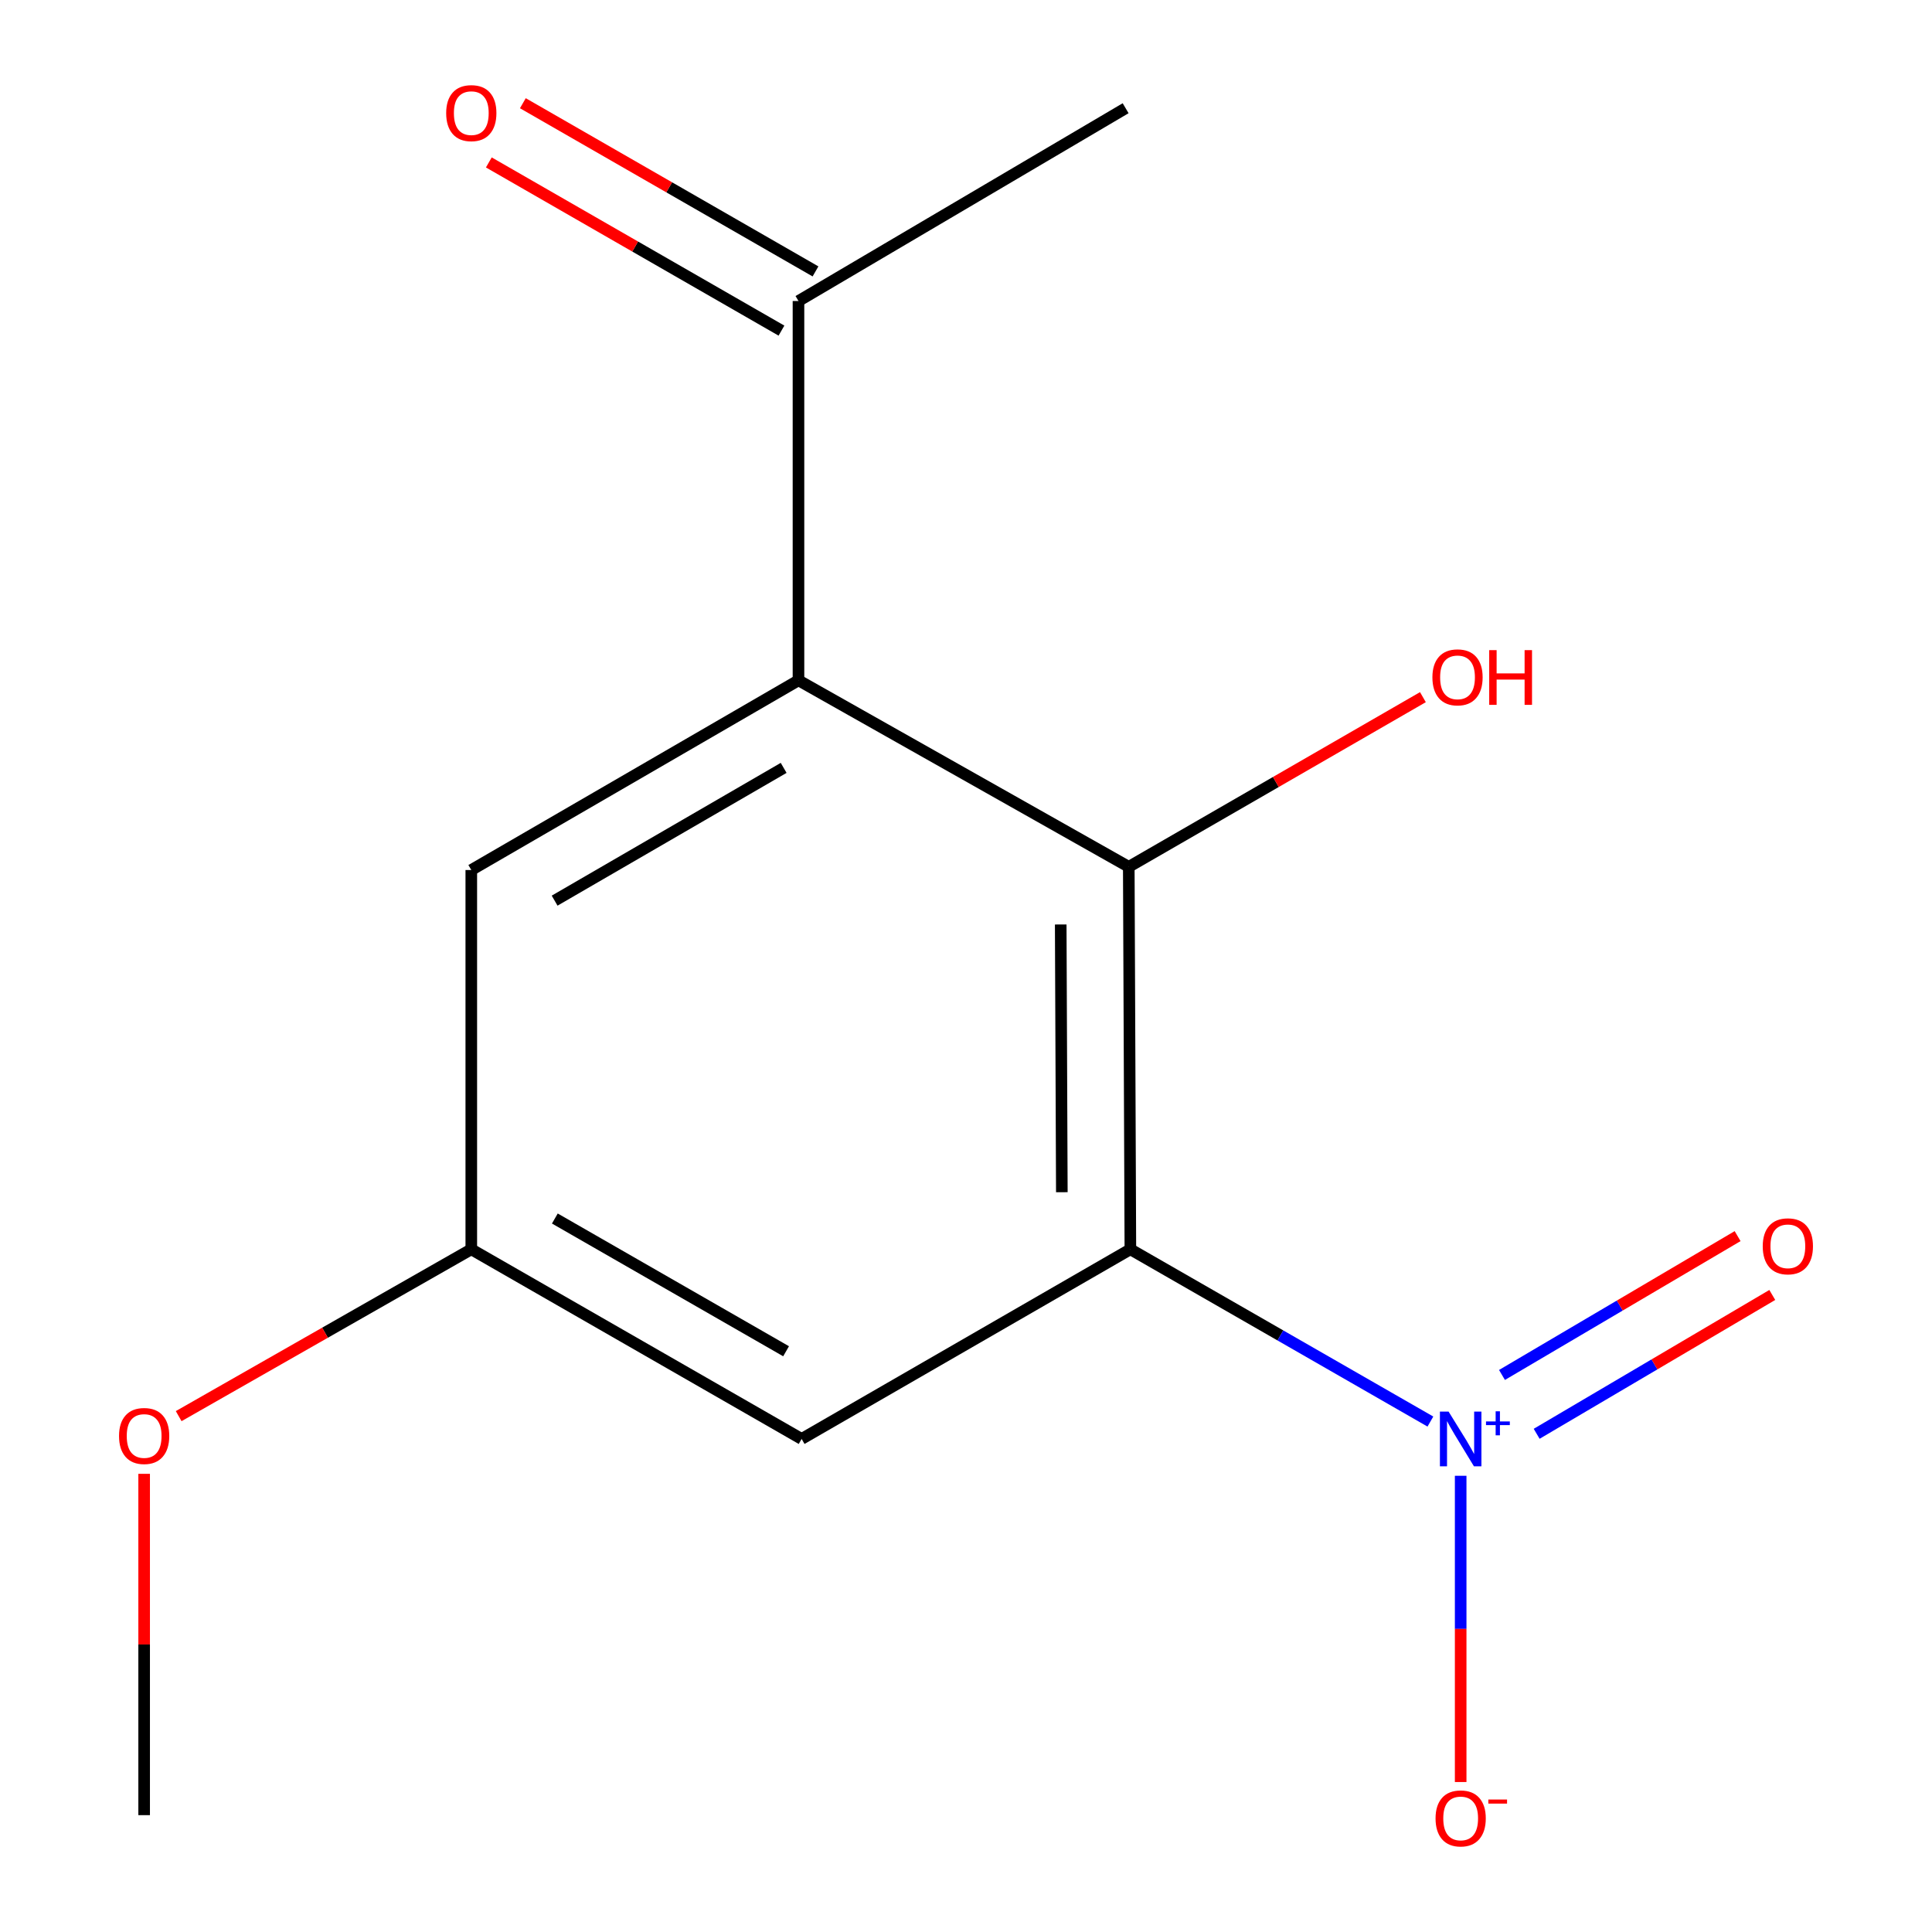 <?xml version='1.0' encoding='iso-8859-1'?>
<svg version='1.1' baseProfile='full'
              xmlns='http://www.w3.org/2000/svg'
                      xmlns:rdkit='http://www.rdkit.org/xml'
                      xmlns:xlink='http://www.w3.org/1999/xlink'
                  xml:space='preserve'
width='1000px' height='1000px' viewBox='0 0 1000 1000'>
<!-- END OF HEADER -->
<rect style='opacity:1.0;fill:#FFFFFF;stroke:none' width='1000' height='1000' x='0' y='0'> </rect>
<path class='bond-0' d='M 585.078,646.634 L 662.724,691.215' style='fill:none;fill-rule:evenodd;stroke:#000000;stroke-width:6px;stroke-linecap:butt;stroke-linejoin:miter;stroke-opacity:1' />
<path class='bond-0' d='M 662.724,691.215 L 740.371,735.796' style='fill:none;fill-rule:evenodd;stroke:#0000FF;stroke-width:6px;stroke-linecap:butt;stroke-linejoin:miter;stroke-opacity:1' />
<path class='bond-1' d='M 585.078,646.634 L 584.253,448.669' style='fill:none;fill-rule:evenodd;stroke:#000000;stroke-width:6px;stroke-linecap:butt;stroke-linejoin:miter;stroke-opacity:1' />
<path class='bond-1' d='M 549.604,617.087 L 549.026,478.511' style='fill:none;fill-rule:evenodd;stroke:#000000;stroke-width:6px;stroke-linecap:butt;stroke-linejoin:miter;stroke-opacity:1' />
<path class='bond-3' d='M 585.078,646.634 L 414.922,744.792' style='fill:none;fill-rule:evenodd;stroke:#000000;stroke-width:6px;stroke-linecap:butt;stroke-linejoin:miter;stroke-opacity:1' />
<path class='bond-5' d='M 756.039,763.861 L 756.039,843.118' style='fill:none;fill-rule:evenodd;stroke:#0000FF;stroke-width:6px;stroke-linecap:butt;stroke-linejoin:miter;stroke-opacity:1' />
<path class='bond-5' d='M 756.039,843.118 L 756.039,922.376' style='fill:none;fill-rule:evenodd;stroke:#FF0000;stroke-width:6px;stroke-linecap:butt;stroke-linejoin:miter;stroke-opacity:1' />
<path class='bond-7' d='M 795.371,742.132 L 856.351,706.201' style='fill:none;fill-rule:evenodd;stroke:#0000FF;stroke-width:6px;stroke-linecap:butt;stroke-linejoin:miter;stroke-opacity:1' />
<path class='bond-7' d='M 856.351,706.201 L 917.33,670.269' style='fill:none;fill-rule:evenodd;stroke:#FF0000;stroke-width:6px;stroke-linecap:butt;stroke-linejoin:miter;stroke-opacity:1' />
<path class='bond-7' d='M 777.425,711.675 L 838.404,675.744' style='fill:none;fill-rule:evenodd;stroke:#0000FF;stroke-width:6px;stroke-linecap:butt;stroke-linejoin:miter;stroke-opacity:1' />
<path class='bond-7' d='M 838.404,675.744 L 899.384,639.812' style='fill:none;fill-rule:evenodd;stroke:#FF0000;stroke-width:6px;stroke-linecap:butt;stroke-linejoin:miter;stroke-opacity:1' />
<path class='bond-2' d='M 584.253,448.669 L 413.292,352.141' style='fill:none;fill-rule:evenodd;stroke:#000000;stroke-width:6px;stroke-linecap:butt;stroke-linejoin:miter;stroke-opacity:1' />
<path class='bond-10' d='M 584.253,448.669 L 660.376,404.756' style='fill:none;fill-rule:evenodd;stroke:#000000;stroke-width:6px;stroke-linecap:butt;stroke-linejoin:miter;stroke-opacity:1' />
<path class='bond-10' d='M 660.376,404.756 L 736.498,360.843' style='fill:none;fill-rule:evenodd;stroke:#FF0000;stroke-width:6px;stroke-linecap:butt;stroke-linejoin:miter;stroke-opacity:1' />
<path class='bond-4' d='M 413.292,352.141 L 413.292,155.805' style='fill:none;fill-rule:evenodd;stroke:#000000;stroke-width:6px;stroke-linecap:butt;stroke-linejoin:miter;stroke-opacity:1' />
<path class='bond-14' d='M 413.292,352.141 L 243.941,450.318' style='fill:none;fill-rule:evenodd;stroke:#000000;stroke-width:6px;stroke-linecap:butt;stroke-linejoin:miter;stroke-opacity:1' />
<path class='bond-14' d='M 405.619,397.451 L 287.074,466.175' style='fill:none;fill-rule:evenodd;stroke:#000000;stroke-width:6px;stroke-linecap:butt;stroke-linejoin:miter;stroke-opacity:1' />
<path class='bond-8' d='M 414.922,744.792 L 243.941,646.634' style='fill:none;fill-rule:evenodd;stroke:#000000;stroke-width:6px;stroke-linecap:butt;stroke-linejoin:miter;stroke-opacity:1' />
<path class='bond-8' d='M 406.875,699.41 L 287.189,630.7' style='fill:none;fill-rule:evenodd;stroke:#000000;stroke-width:6px;stroke-linecap:butt;stroke-linejoin:miter;stroke-opacity:1' />
<path class='bond-9' d='M 422.1,140.481 L 346.366,96.953' style='fill:none;fill-rule:evenodd;stroke:#000000;stroke-width:6px;stroke-linecap:butt;stroke-linejoin:miter;stroke-opacity:1' />
<path class='bond-9' d='M 346.366,96.953 L 270.632,53.426' style='fill:none;fill-rule:evenodd;stroke:#FF0000;stroke-width:6px;stroke-linecap:butt;stroke-linejoin:miter;stroke-opacity:1' />
<path class='bond-9' d='M 404.484,171.13 L 328.75,127.603' style='fill:none;fill-rule:evenodd;stroke:#000000;stroke-width:6px;stroke-linecap:butt;stroke-linejoin:miter;stroke-opacity:1' />
<path class='bond-9' d='M 328.75,127.603 L 253.017,84.075' style='fill:none;fill-rule:evenodd;stroke:#FF0000;stroke-width:6px;stroke-linecap:butt;stroke-linejoin:miter;stroke-opacity:1' />
<path class='bond-12' d='M 413.292,155.805 L 582.623,56.017' style='fill:none;fill-rule:evenodd;stroke:#000000;stroke-width:6px;stroke-linecap:butt;stroke-linejoin:miter;stroke-opacity:1' />
<path class='bond-6' d='M 243.941,450.318 L 243.941,646.634' style='fill:none;fill-rule:evenodd;stroke:#000000;stroke-width:6px;stroke-linecap:butt;stroke-linejoin:miter;stroke-opacity:1' />
<path class='bond-11' d='M 243.941,646.634 L 168.212,689.813' style='fill:none;fill-rule:evenodd;stroke:#000000;stroke-width:6px;stroke-linecap:butt;stroke-linejoin:miter;stroke-opacity:1' />
<path class='bond-11' d='M 168.212,689.813 L 92.483,732.991' style='fill:none;fill-rule:evenodd;stroke:#FF0000;stroke-width:6px;stroke-linecap:butt;stroke-linejoin:miter;stroke-opacity:1' />
<path class='bond-13' d='M 74.61,762.85 L 74.61,851.184' style='fill:none;fill-rule:evenodd;stroke:#FF0000;stroke-width:6px;stroke-linecap:butt;stroke-linejoin:miter;stroke-opacity:1' />
<path class='bond-13' d='M 74.61,851.184 L 74.61,939.517' style='fill:none;fill-rule:evenodd;stroke:#000000;stroke-width:6px;stroke-linecap:butt;stroke-linejoin:miter;stroke-opacity:1' />
<path  class='atom-1' d='M 749.779 730.632
L 759.059 745.632
Q 759.979 747.112, 761.459 749.792
Q 762.939 752.472, 763.019 752.632
L 763.019 730.632
L 766.779 730.632
L 766.779 758.952
L 762.899 758.952
L 752.939 742.552
Q 751.779 740.632, 750.539 738.432
Q 749.339 736.232, 748.979 735.552
L 748.979 758.952
L 745.299 758.952
L 745.299 730.632
L 749.779 730.632
' fill='#0000FF'/>
<path  class='atom-1' d='M 769.155 735.737
L 774.145 735.737
L 774.145 730.483
L 776.363 730.483
L 776.363 735.737
L 781.484 735.737
L 781.484 737.638
L 776.363 737.638
L 776.363 742.918
L 774.145 742.918
L 774.145 737.638
L 769.155 737.638
L 769.155 735.737
' fill='#0000FF'/>
<path  class='atom-6' d='M 743.039 941.208
Q 743.039 934.408, 746.399 930.608
Q 749.759 926.808, 756.039 926.808
Q 762.319 926.808, 765.679 930.608
Q 769.039 934.408, 769.039 941.208
Q 769.039 948.088, 765.639 952.008
Q 762.239 955.888, 756.039 955.888
Q 749.799 955.888, 746.399 952.008
Q 743.039 948.128, 743.039 941.208
M 756.039 952.688
Q 760.359 952.688, 762.679 949.808
Q 765.039 946.888, 765.039 941.208
Q 765.039 935.648, 762.679 932.848
Q 760.359 930.008, 756.039 930.008
Q 751.719 930.008, 749.359 932.808
Q 747.039 935.608, 747.039 941.208
Q 747.039 946.928, 749.359 949.808
Q 751.719 952.688, 756.039 952.688
' fill='#FF0000'/>
<path  class='atom-6' d='M 770.359 931.43
L 780.048 931.43
L 780.048 933.542
L 770.359 933.542
L 770.359 931.43
' fill='#FF0000'/>
<path  class='atom-8' d='M 912.39 645.084
Q 912.39 638.284, 915.75 634.484
Q 919.11 630.684, 925.39 630.684
Q 931.67 630.684, 935.03 634.484
Q 938.39 638.284, 938.39 645.084
Q 938.39 651.964, 934.99 655.884
Q 931.59 659.764, 925.39 659.764
Q 919.15 659.764, 915.75 655.884
Q 912.39 652.004, 912.39 645.084
M 925.39 656.564
Q 929.71 656.564, 932.03 653.684
Q 934.39 650.764, 934.39 645.084
Q 934.39 639.524, 932.03 636.724
Q 929.71 633.884, 925.39 633.884
Q 921.07 633.884, 918.71 636.684
Q 916.39 639.484, 916.39 645.084
Q 916.39 650.804, 918.71 653.684
Q 921.07 656.564, 925.39 656.564
' fill='#FF0000'/>
<path  class='atom-10' d='M 230.941 58.552
Q 230.941 51.752, 234.301 47.952
Q 237.661 44.152, 243.941 44.152
Q 250.221 44.152, 253.581 47.952
Q 256.941 51.752, 256.941 58.552
Q 256.941 65.432, 253.541 69.352
Q 250.141 73.232, 243.941 73.232
Q 237.701 73.232, 234.301 69.352
Q 230.941 65.472, 230.941 58.552
M 243.941 70.032
Q 248.261 70.032, 250.581 67.152
Q 252.941 64.232, 252.941 58.552
Q 252.941 52.992, 250.581 50.192
Q 248.261 47.352, 243.941 47.352
Q 239.621 47.352, 237.261 50.152
Q 234.941 52.952, 234.941 58.552
Q 234.941 64.272, 237.261 67.152
Q 239.621 70.032, 243.941 70.032
' fill='#FF0000'/>
<path  class='atom-11' d='M 741.409 350.591
Q 741.409 343.791, 744.769 339.991
Q 748.129 336.191, 754.409 336.191
Q 760.689 336.191, 764.049 339.991
Q 767.409 343.791, 767.409 350.591
Q 767.409 357.471, 764.009 361.391
Q 760.609 365.271, 754.409 365.271
Q 748.169 365.271, 744.769 361.391
Q 741.409 357.511, 741.409 350.591
M 754.409 362.071
Q 758.729 362.071, 761.049 359.191
Q 763.409 356.271, 763.409 350.591
Q 763.409 345.031, 761.049 342.231
Q 758.729 339.391, 754.409 339.391
Q 750.089 339.391, 747.729 342.191
Q 745.409 344.991, 745.409 350.591
Q 745.409 356.311, 747.729 359.191
Q 750.089 362.071, 754.409 362.071
' fill='#FF0000'/>
<path  class='atom-11' d='M 770.809 336.511
L 774.649 336.511
L 774.649 348.551
L 789.129 348.551
L 789.129 336.511
L 792.969 336.511
L 792.969 364.831
L 789.129 364.831
L 789.129 351.751
L 774.649 351.751
L 774.649 364.831
L 770.809 364.831
L 770.809 336.511
' fill='#FF0000'/>
<path  class='atom-12' d='M 61.61 743.262
Q 61.61 736.462, 64.97 732.662
Q 68.33 728.862, 74.61 728.862
Q 80.89 728.862, 84.25 732.662
Q 87.61 736.462, 87.61 743.262
Q 87.61 750.142, 84.21 754.062
Q 80.81 757.942, 74.61 757.942
Q 68.37 757.942, 64.97 754.062
Q 61.61 750.182, 61.61 743.262
M 74.61 754.742
Q 78.93 754.742, 81.25 751.862
Q 83.61 748.942, 83.61 743.262
Q 83.61 737.702, 81.25 734.902
Q 78.93 732.062, 74.61 732.062
Q 70.29 732.062, 67.93 734.862
Q 65.61 737.662, 65.61 743.262
Q 65.61 748.982, 67.93 751.862
Q 70.29 754.742, 74.61 754.742
' fill='#FF0000'/>
</svg>
